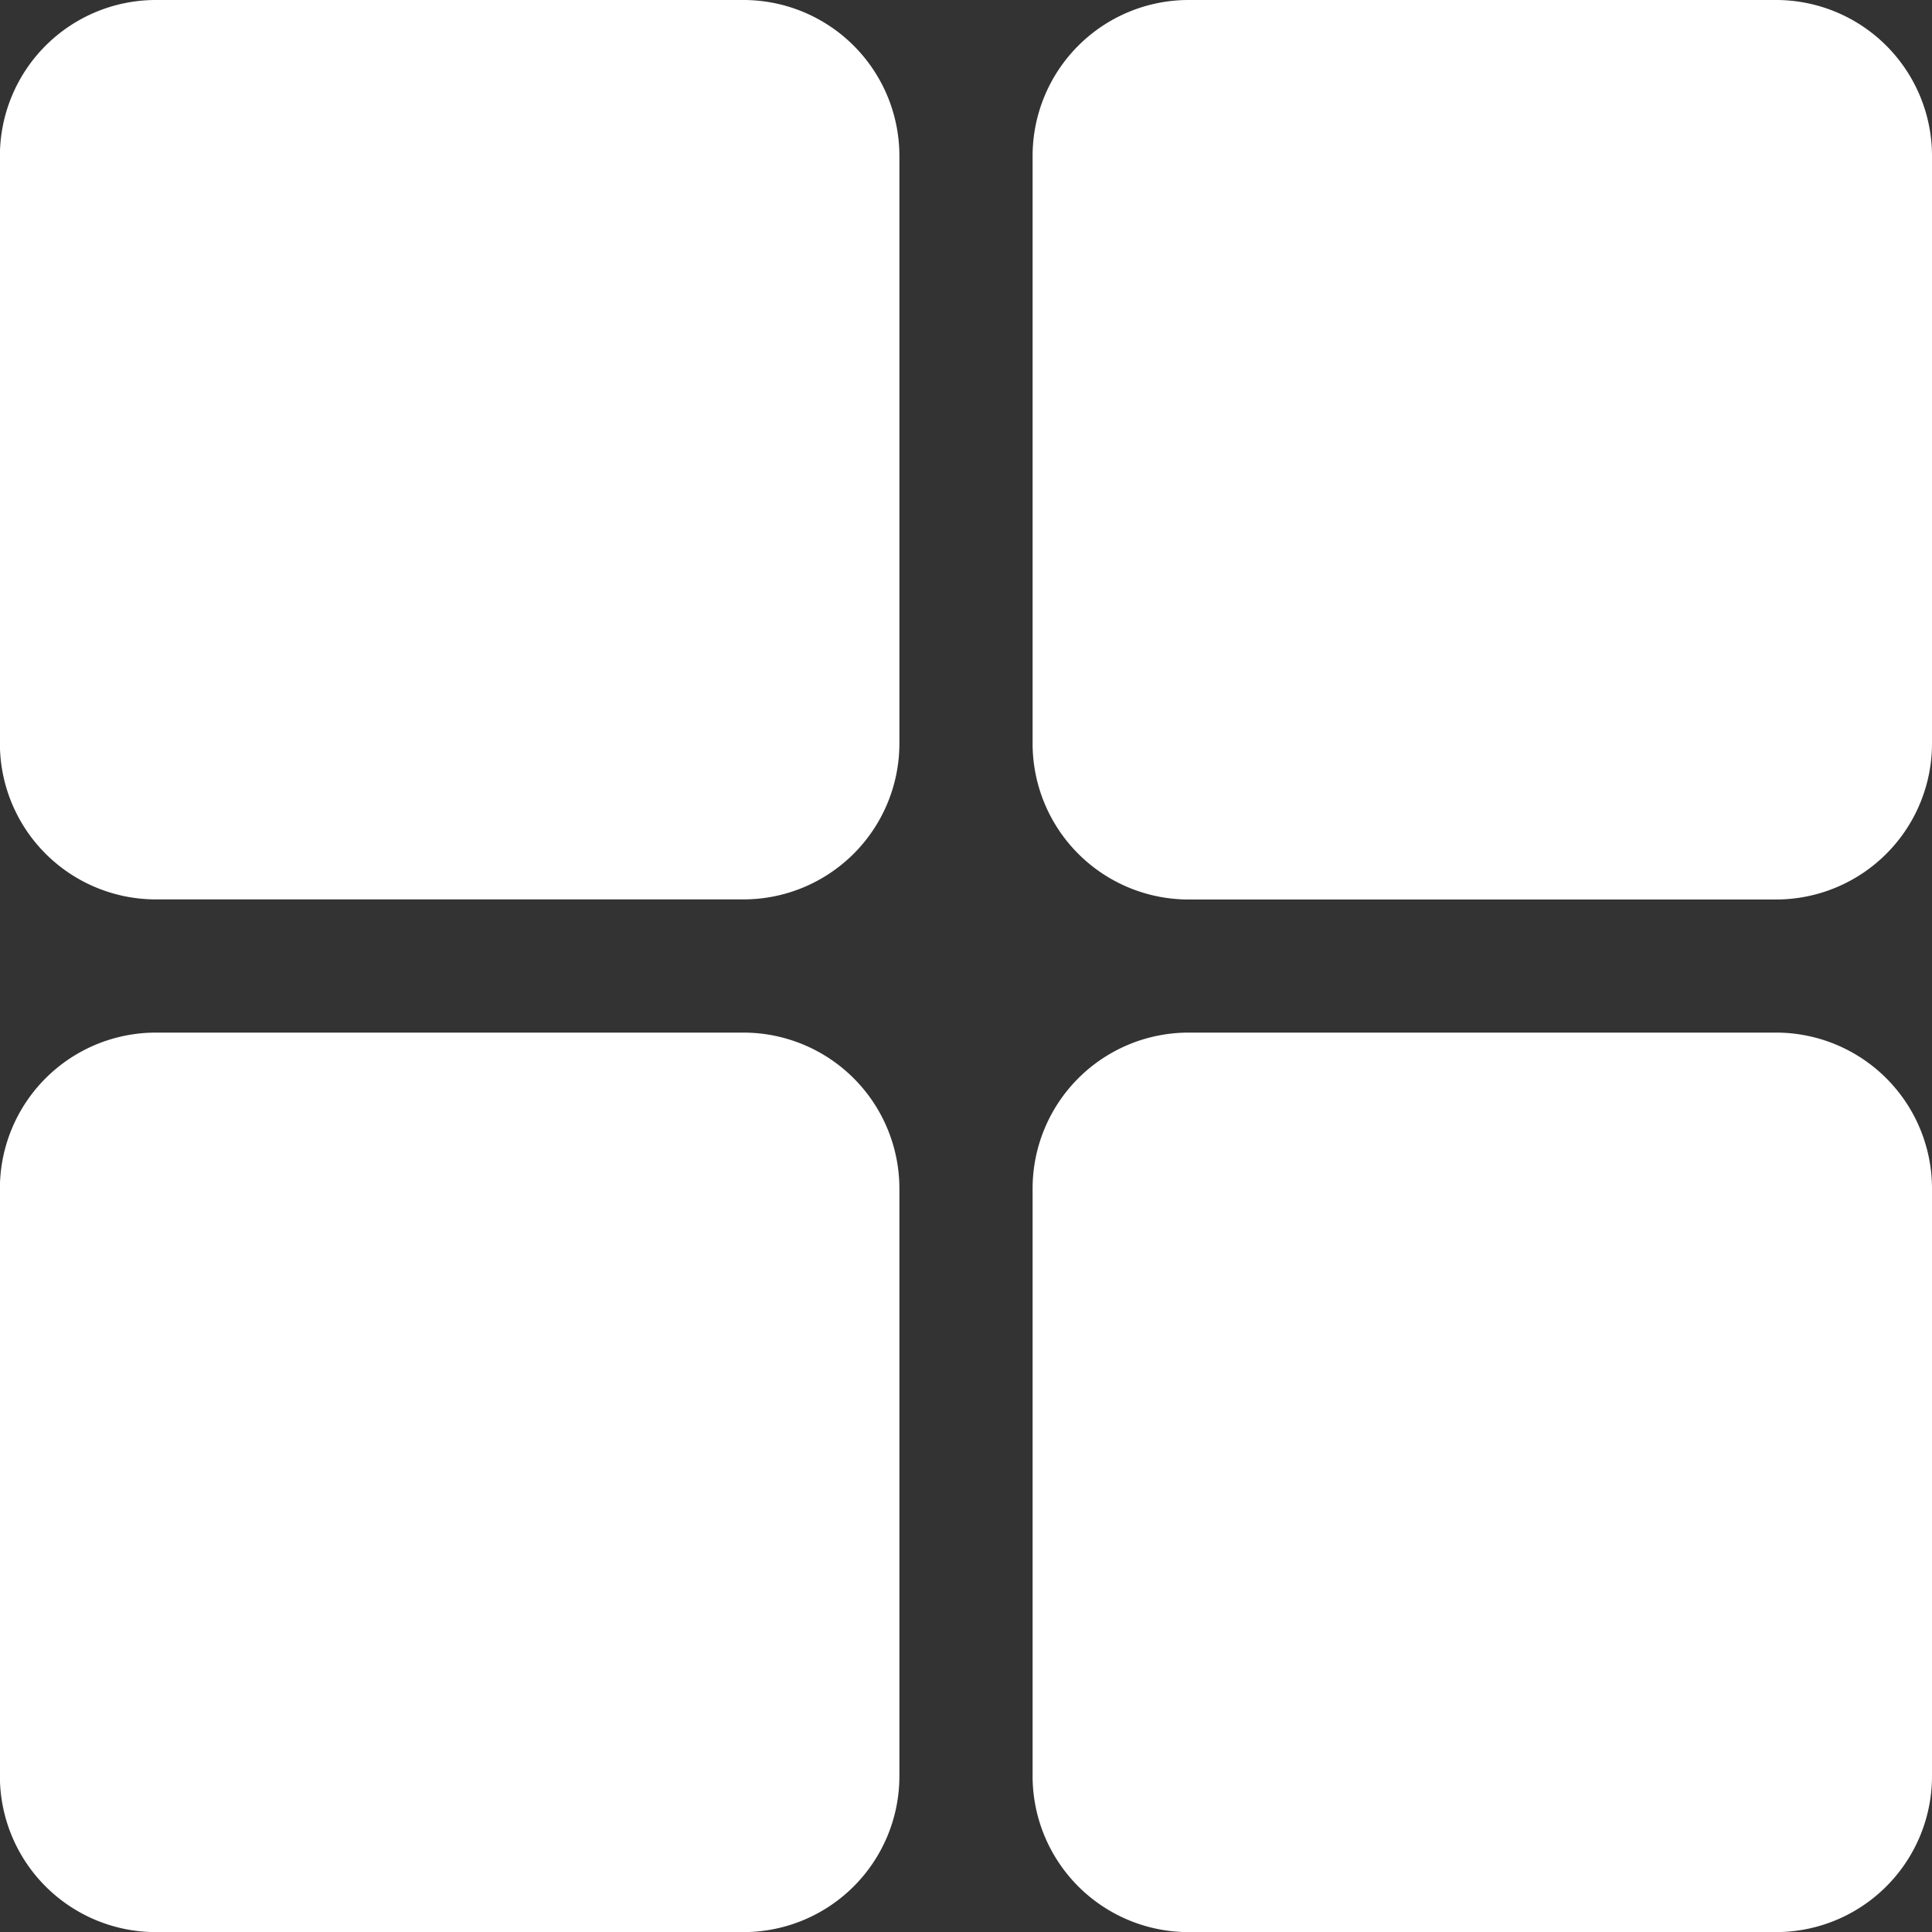 <svg xmlns="http://www.w3.org/2000/svg" width="19" height="19" viewBox="0 0 19 19"><rect x="0" y="0" width="19" height="19" fill="#333333" stroke="none"/><g transform="translate(-0.001)"><g transform="translate(0.001)"><path d="M7.313,0H1.534A1.534,1.534,0,0,0,0,1.533v5.78A1.534,1.534,0,0,0,1.534,8.845h5.78A1.534,1.534,0,0,0,8.846,7.312V1.533A1.534,1.534,0,0,0,7.313,0Z" transform="translate(-0.001)" fill="#fff"/><path d="M173.818,0h-5.779a1.534,1.534,0,0,0-1.533,1.533v5.78a1.534,1.534,0,0,0,1.533,1.533h5.779a1.534,1.534,0,0,0,1.533-1.533V1.533A1.534,1.534,0,0,0,173.818,0Z" transform="translate(-156.351)" fill="#fff"/><path d="M7.313,166.507H1.534A1.534,1.534,0,0,0,0,168.04v5.78a1.534,1.534,0,0,0,1.533,1.533h5.78a1.534,1.534,0,0,0,1.533-1.533v-5.78A1.534,1.534,0,0,0,7.313,166.507Z" transform="translate(-0.001 -156.352)" fill="#fff"/><path d="M173.818,166.507h-5.779a1.534,1.534,0,0,0-1.533,1.533v5.78a1.534,1.534,0,0,0,1.533,1.533h5.779a1.534,1.534,0,0,0,1.533-1.533v-5.78A1.534,1.534,0,0,0,173.818,166.507Z" transform="translate(-156.351 -156.352)" fill="#fff"/></g></g></svg>